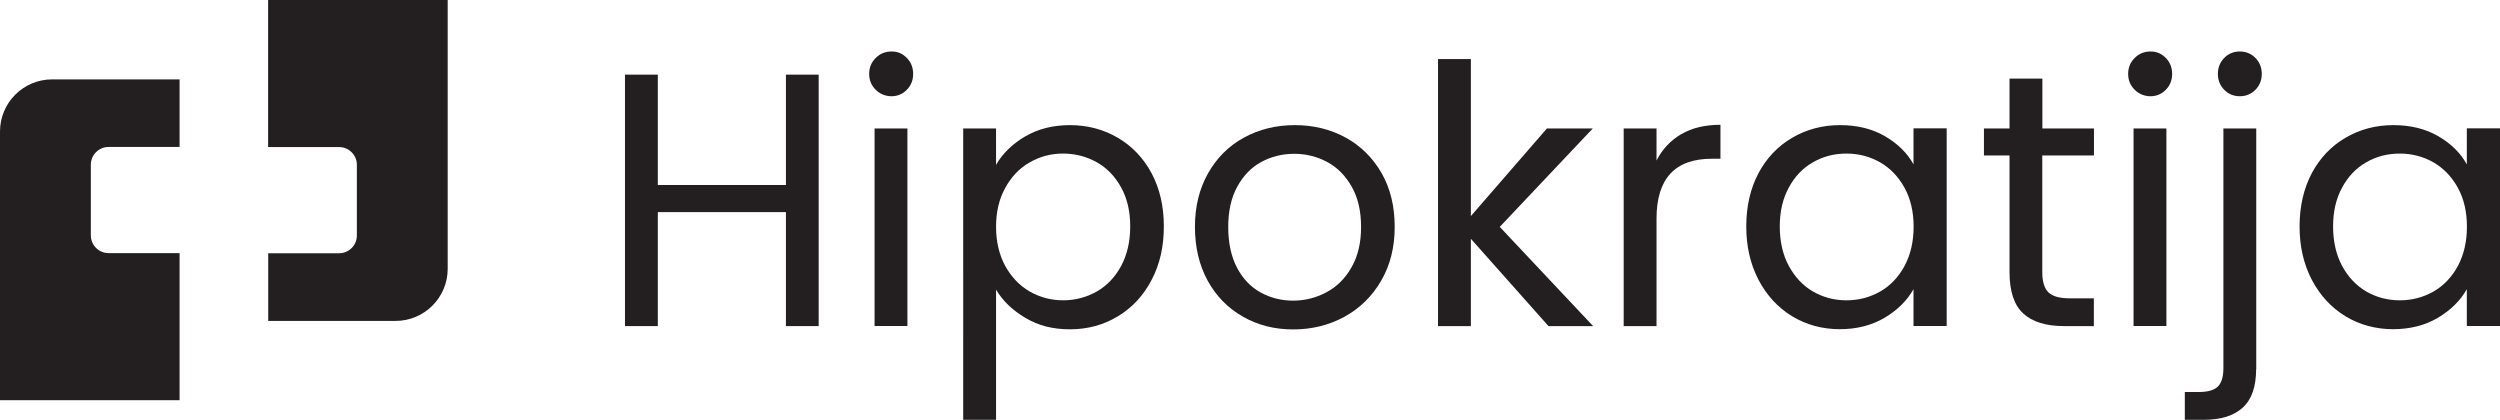 <?xml version="1.0" encoding="UTF-8"?> <svg xmlns="http://www.w3.org/2000/svg" id="Layer_2" data-name="Layer 2" viewBox="0 0 226.77 38.08"><g id="Layer_2-2" data-name="Layer 2"><g><path d="m16.29,13.34v-6.14H4.73c-2.61,0-4.73,2.12-4.73,4.73v24.37h16.29v-13.34h-6.44c-.89,0-1.61-.72-1.61-1.61v-6.41c0-.89.72-1.61,1.61-1.61h6.44Z" fill="#231f20"></path><path d="m24.33,22.97v6.14h11.55c2.61,0,4.73-2.12,4.73-4.73V0h-16.29v13.34h6.44c.89,0,1.61.72,1.61,1.61v6.41c0,.89-.72,1.61-1.61,1.61h-6.44Z" fill="#231f20"></path><polygon points="74.26 6.77 74.26 29.58 71.29 29.58 71.29 19.24 59.67 19.24 59.67 29.58 56.69 29.58 56.69 6.77 59.67 6.77 59.67 16.78 71.29 16.78 71.29 6.77 74.26 6.77" fill="#231f20"></polygon><path d="m79.43,8.14c-.39-.39-.59-.87-.59-1.44s.2-1.05.59-1.44c.39-.39.87-.59,1.44-.59s1.01.2,1.39.59c.38.39.57.87.57,1.44s-.19,1.05-.57,1.44c-.38.39-.85.59-1.39.59s-1.05-.2-1.44-.59m2.88,21.43h-2.98V11.65h2.98v17.93Z" fill="#231f20"></path><path d="m92.99,12.38c1.17-.69,2.52-1.03,4.07-1.03s3.04.38,4.34,1.15c1.3.76,2.32,1.84,3.06,3.22.74,1.39,1.11,2.99,1.11,4.83s-.37,3.43-1.11,4.84c-.74,1.42-1.76,2.52-3.06,3.3-1.3.79-2.74,1.18-4.34,1.18s-2.87-.34-4.04-1.03c-1.17-.69-2.06-1.54-2.67-2.57v11.81h-2.98V11.65h2.98v3.3c.59-1.02,1.47-1.88,2.63-2.57m8.72,4.63c-.55-1-1.28-1.77-2.21-2.29-.93-.52-1.95-.79-3.06-.79s-2.1.27-3.03.8c-.93.53-1.67,1.31-2.22,2.32-.56,1.01-.83,2.19-.83,3.52s.28,2.54.83,3.55c.56,1.01,1.3,1.79,2.22,2.32.93.53,1.94.8,3.03.8s2.13-.27,3.06-.8c.93-.53,1.66-1.31,2.21-2.32.54-1.01.82-2.21.82-3.58s-.27-2.53-.82-3.53" fill="#231f20"></path><path d="m112.76,28.73c-1.36-.76-2.43-1.85-3.21-3.26-.77-1.41-1.16-3.04-1.16-4.89s.4-3.45,1.19-4.86c.8-1.41,1.88-2.49,3.26-3.24,1.37-.75,2.91-1.13,4.61-1.13s3.24.38,4.61,1.13c1.37.75,2.46,1.83,3.26,3.22.8,1.4,1.19,3.02,1.19,4.88s-.41,3.48-1.23,4.89c-.82,1.41-1.93,2.49-3.32,3.26-1.4.76-2.94,1.15-4.65,1.15s-3.2-.38-4.56-1.15m7.57-2.22c.94-.5,1.7-1.25,2.27-2.26.58-1,.87-2.22.87-3.66s-.28-2.66-.85-3.66c-.57-1-1.31-1.75-2.23-2.24-.92-.49-1.91-.74-2.98-.74s-2.09.25-2.99.74c-.91.49-1.63,1.24-2.18,2.24-.55,1-.82,2.22-.82,3.66s.27,2.69.8,3.7c.53,1,1.25,1.75,2.14,2.24.89.49,1.88.74,2.94.74s2.07-.25,3.01-.75" fill="#231f20"></path><polygon points="140.46 29.58 133.42 21.66 133.42 29.58 130.44 29.58 130.44 5.36 133.42 5.36 133.42 19.6 140.32 11.65 144.48 11.65 136.04 20.58 144.51 29.58 140.46 29.58" fill="#231f20"></polygon><path d="m152.51,12.17c.97-.57,2.15-.85,3.55-.85v3.08h-.79c-3.34,0-5.01,1.81-5.01,5.43v9.75h-2.98V11.65h2.98v2.91c.52-1.02,1.27-1.82,2.24-2.39" fill="#231f20"></path><path d="m159.5,15.72c.74-1.38,1.76-2.46,3.06-3.22,1.3-.76,2.74-1.15,4.34-1.15s2.93.34,4.09,1.01c1.16.68,2.02,1.53,2.58,2.55v-3.27h3.01v17.93h-3.01v-3.34c-.59,1.05-1.47,1.91-2.63,2.6-1.17.69-2.53,1.03-4.07,1.03s-3.03-.39-4.32-1.18c-1.29-.79-2.3-1.89-3.04-3.3-.74-1.42-1.11-3.03-1.11-4.84s.37-3.44,1.11-4.83m13.25,1.33c-.55-1-1.28-1.77-2.21-2.31-.93-.53-1.95-.8-3.06-.8s-2.13.26-3.04.79c-.92.52-1.65,1.29-2.19,2.29-.55,1-.82,2.18-.82,3.53s.27,2.57.82,3.58c.55,1.01,1.28,1.79,2.19,2.32.92.53,1.93.8,3.04.8s2.13-.27,3.06-.8c.93-.53,1.66-1.31,2.21-2.32.54-1.01.82-2.2.82-3.55s-.27-2.53-.82-3.53" fill="#231f20"></path><path d="m185.25,14.1v10.57c0,.87.19,1.49.56,1.85.37.36,1.01.54,1.93.54h2.19v2.52h-2.68c-1.66,0-2.9-.38-3.73-1.15-.83-.76-1.24-2.02-1.24-3.76v-10.57h-2.32v-2.45h2.32v-4.52h2.98v4.52h4.68v2.45h-4.68Z" fill="#231f20"></path><path d="m193.63,8.14c-.39-.39-.59-.87-.59-1.44s.2-1.05.59-1.44c.39-.39.87-.59,1.44-.59s1.01.2,1.39.59c.38.39.57.87.57,1.44s-.19,1.05-.57,1.44c-.38.39-.85.59-1.39.59s-1.05-.2-1.44-.59m2.88,21.43h-2.98V11.65h2.98v17.93Z" fill="#231f20"></path><path d="m204.65,33.47c0,1.59-.4,2.76-1.21,3.5-.81.74-1.99,1.11-3.53,1.11h-1.73v-2.52h1.24c.83,0,1.41-.16,1.75-.49.34-.33.51-.88.51-1.67V11.65h2.98v21.82Zm-2.9-25.33c-.38-.39-.57-.87-.57-1.44s.19-1.05.57-1.44c.38-.39.86-.59,1.42-.59s1.04.2,1.42.59c.38.39.57.87.57,1.44s-.19,1.05-.57,1.44c-.38.39-.86.59-1.42.59s-1.04-.2-1.42-.59" fill="#231f20"></path><path d="m209.69,15.72c.74-1.38,1.76-2.46,3.06-3.22,1.3-.76,2.74-1.15,4.34-1.15s2.93.34,4.09,1.01c1.16.68,2.02,1.53,2.58,2.55v-3.27h3.01v17.93h-3.01v-3.34c-.59,1.05-1.47,1.91-2.63,2.6-1.17.69-2.53,1.03-4.07,1.03s-3.03-.39-4.32-1.18c-1.29-.79-2.3-1.89-3.04-3.3-.74-1.42-1.11-3.03-1.11-4.84s.37-3.44,1.11-4.83m13.25,1.33c-.55-1-1.28-1.77-2.21-2.31-.93-.53-1.95-.8-3.06-.8s-2.13.26-3.04.79c-.92.52-1.65,1.29-2.19,2.29-.55,1-.82,2.18-.82,3.53s.27,2.57.82,3.58c.55,1.01,1.28,1.79,2.19,2.32.92.53,1.93.8,3.04.8s2.13-.27,3.06-.8c.93-.53,1.66-1.31,2.21-2.32.54-1.01.82-2.2.82-3.55s-.27-2.53-.82-3.53" fill="#231f20"></path></g></g></svg> 